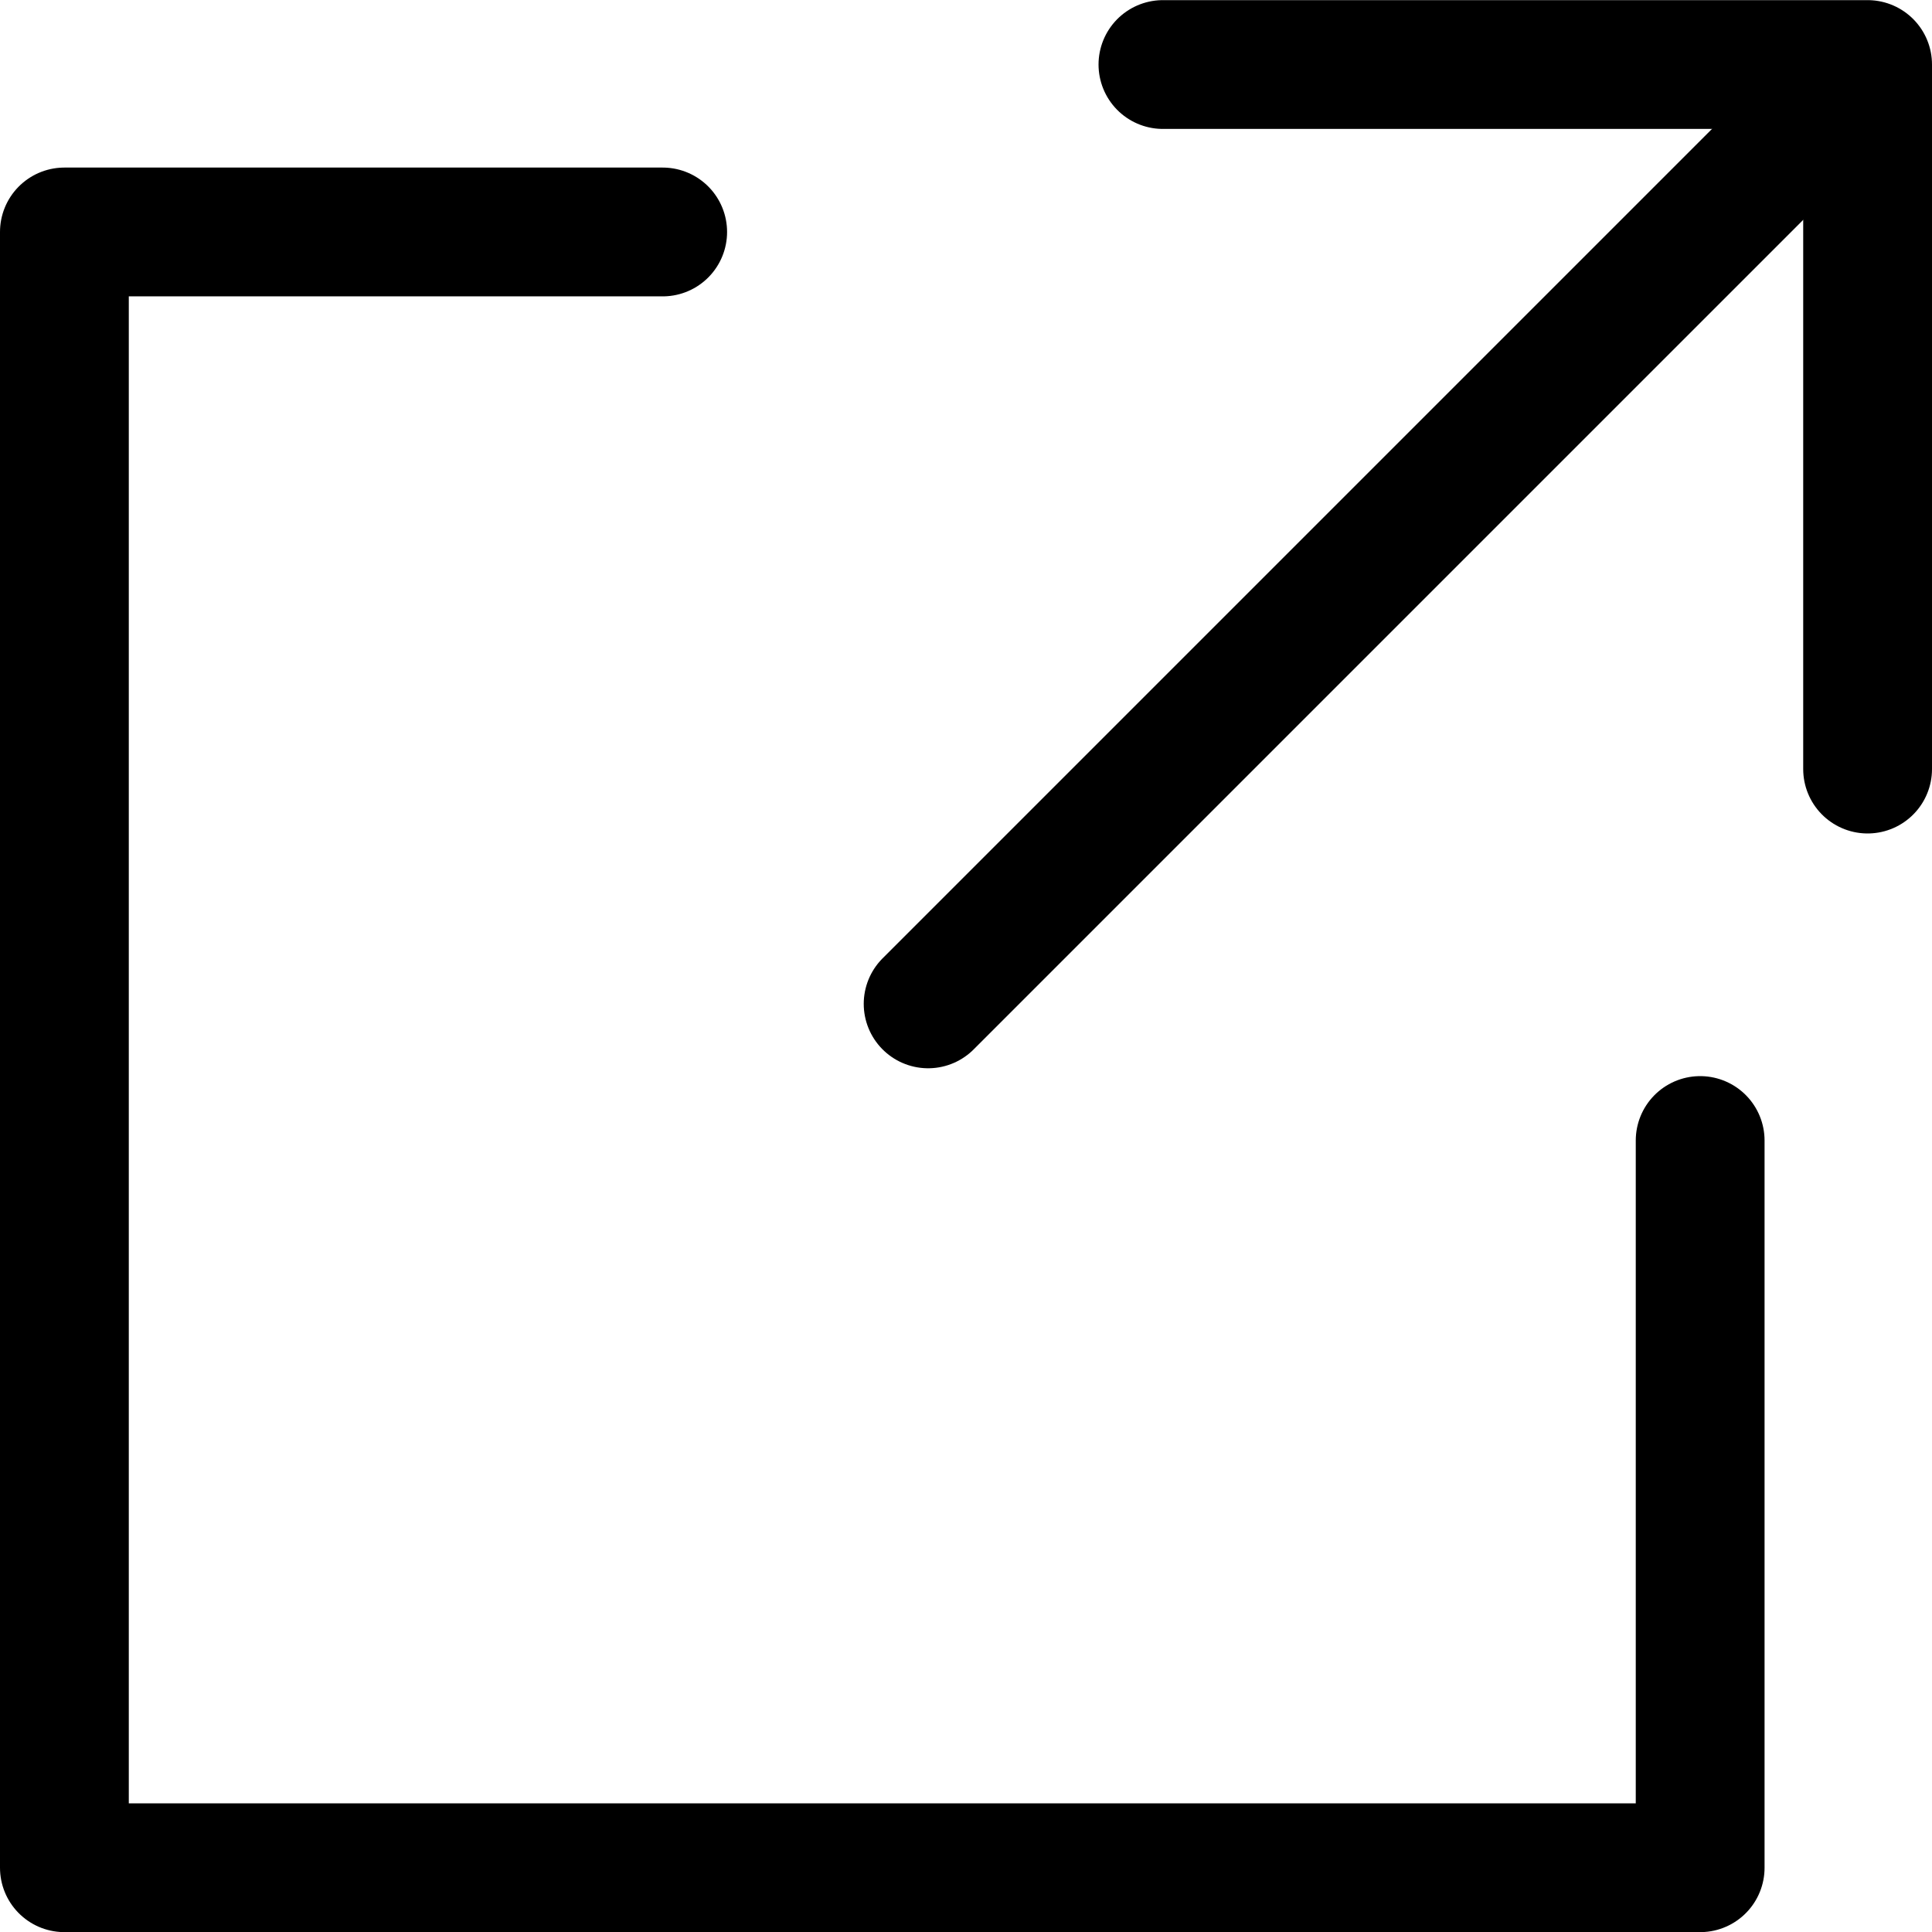 <svg xmlns="http://www.w3.org/2000/svg" width="15" height="15"><g data-name="グループ 1603" fill="none" stroke="#000" stroke-linecap="round" stroke-linejoin="round"><path data-name="パス 49324" d="M13.2 8.855v5.646H.5v-12.7h4.645"/><g data-name="グループ 1601"><path data-name="パス 49325" d="M9.029.501H14.5v5.47"/><path data-name="線 20" d="m7.206 7.794 6.686-6.686"/></g></g></svg>